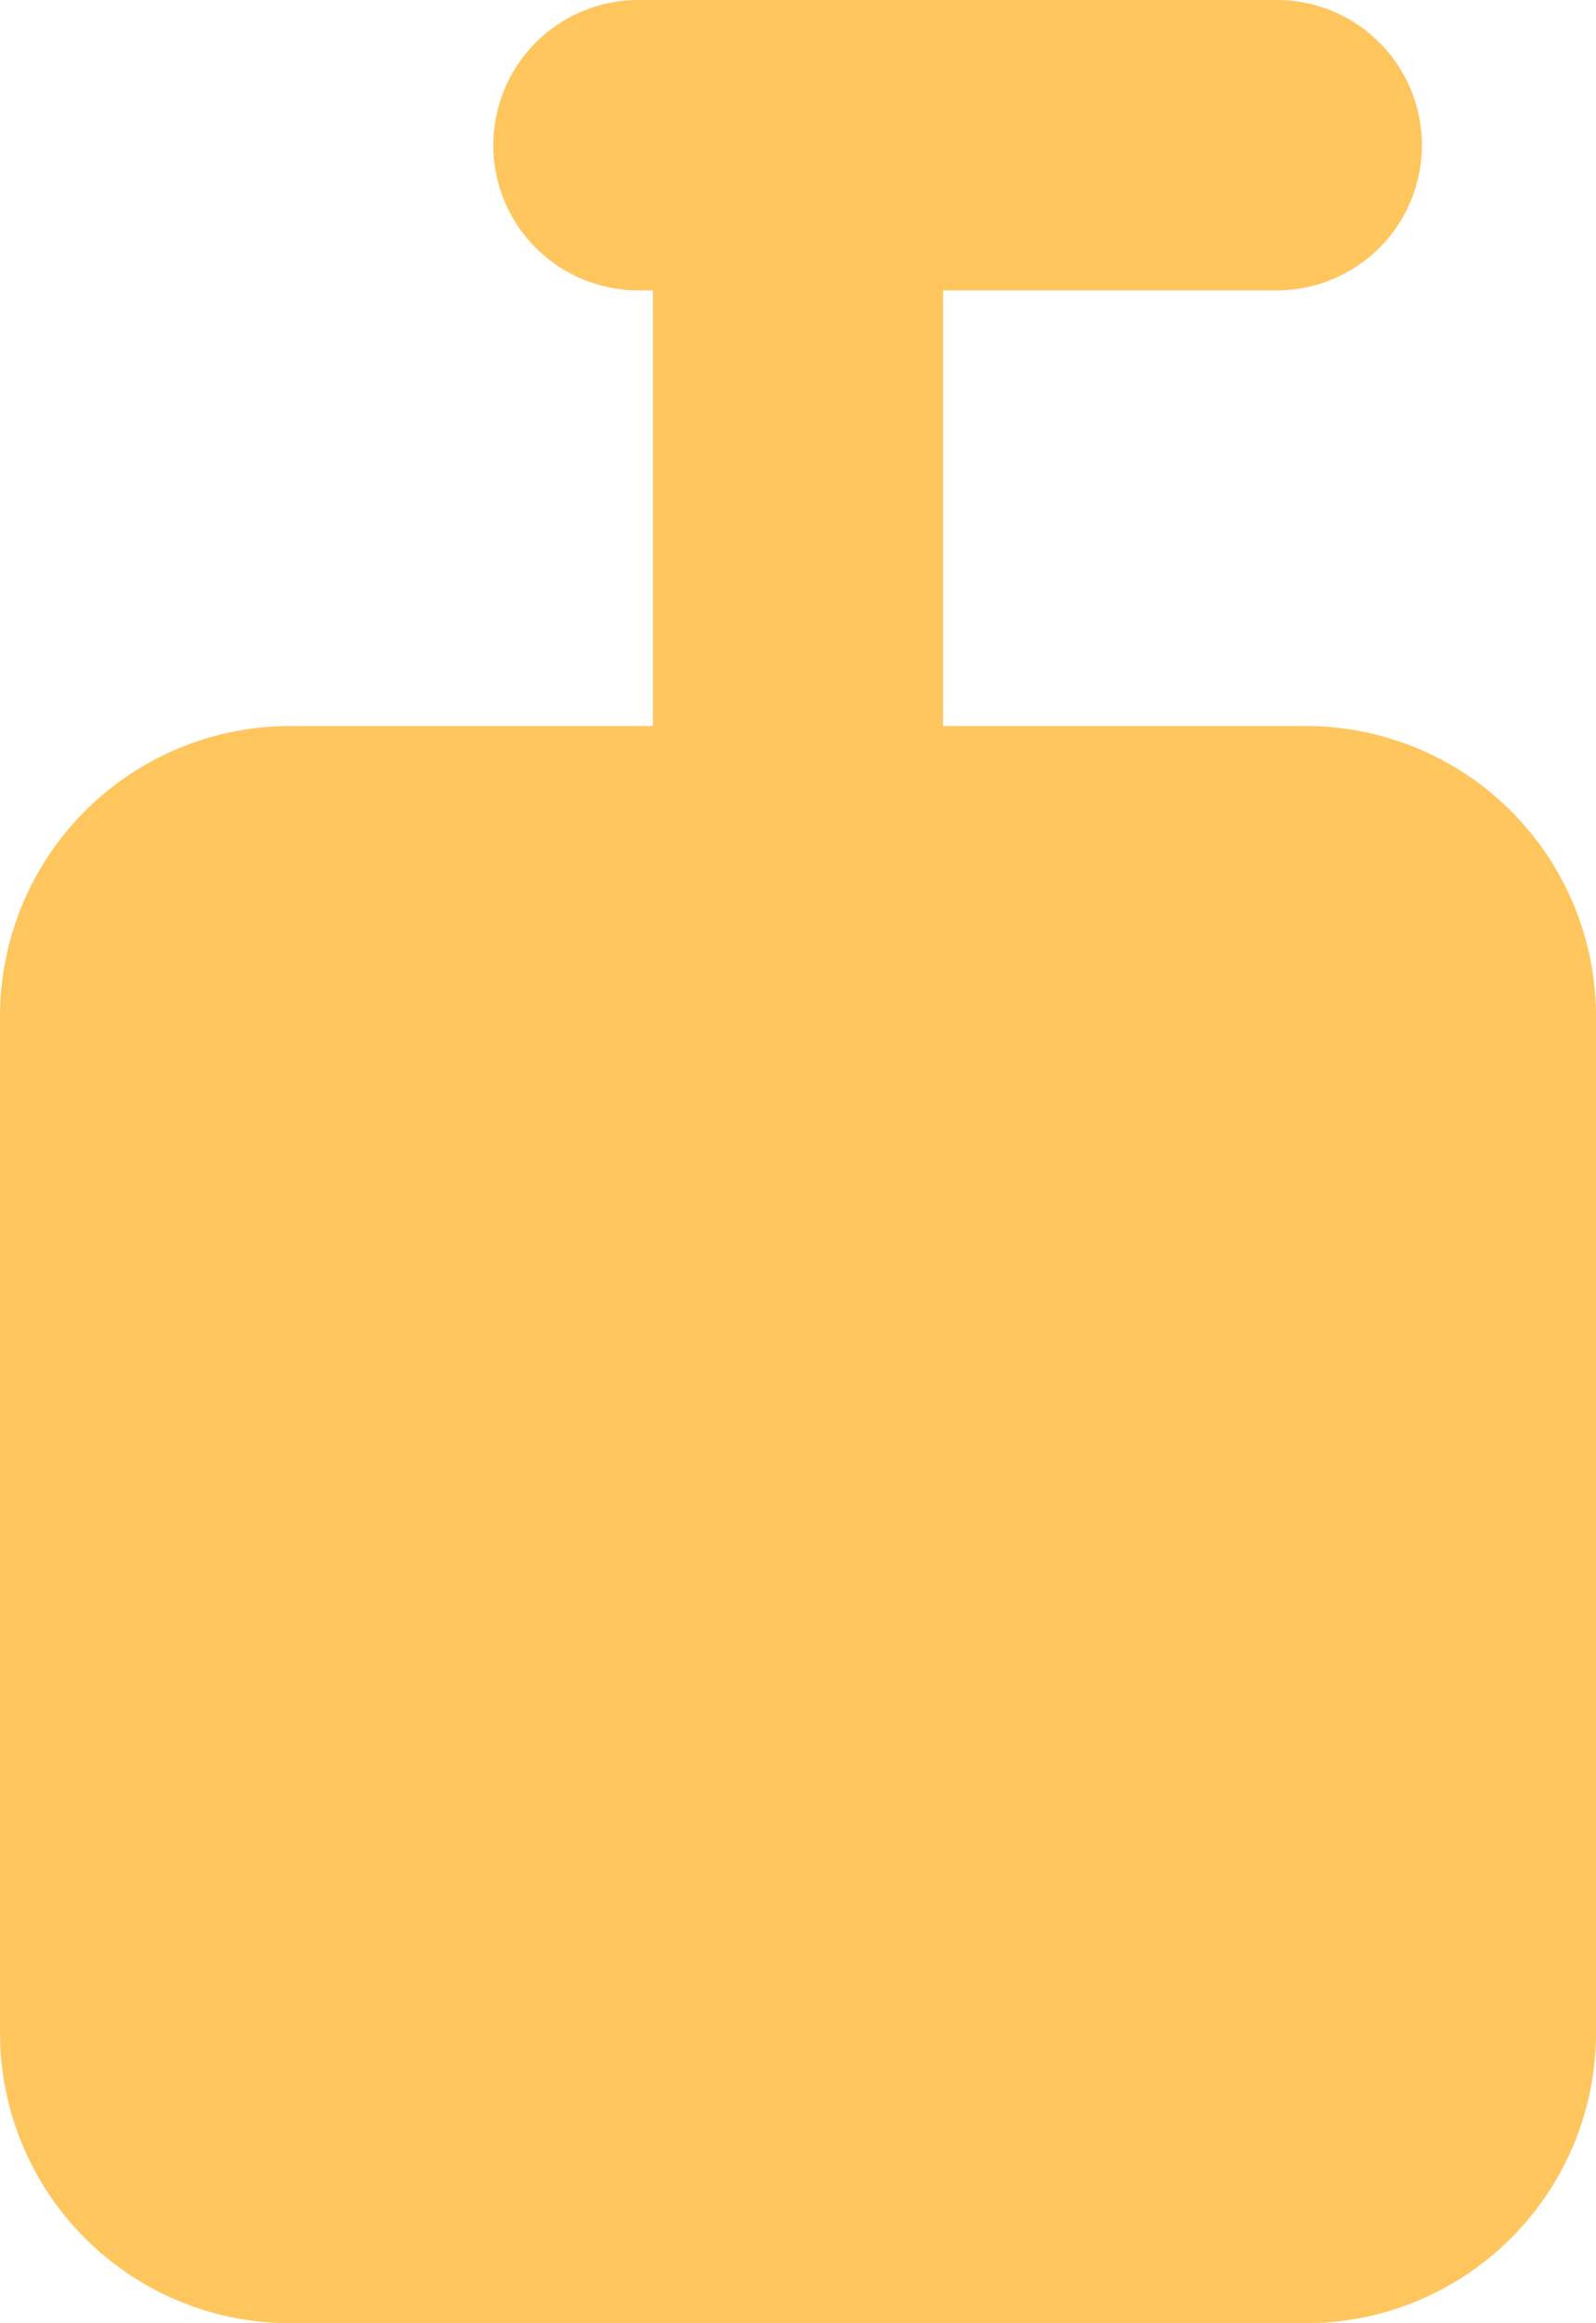 <svg xmlns="http://www.w3.org/2000/svg" width="27.5" height="40" viewBox="0 0 27.5 40"><path d="M20.5,8.5A2.5,2.5,0,0,1,23,6H34a2.5,2.5,0,0,1,0,5H28.25v7.5H34.5a5,5,0,0,1,5,5V41a5,5,0,0,1-5,5H17a5,5,0,0,1-5-5V23.5a5,5,0,0,1,5-5h6.25V11H23A2.5,2.5,0,0,1,20.5,8.5Z" transform="translate(-12 -6)" fill="#ffc65e"/></svg>